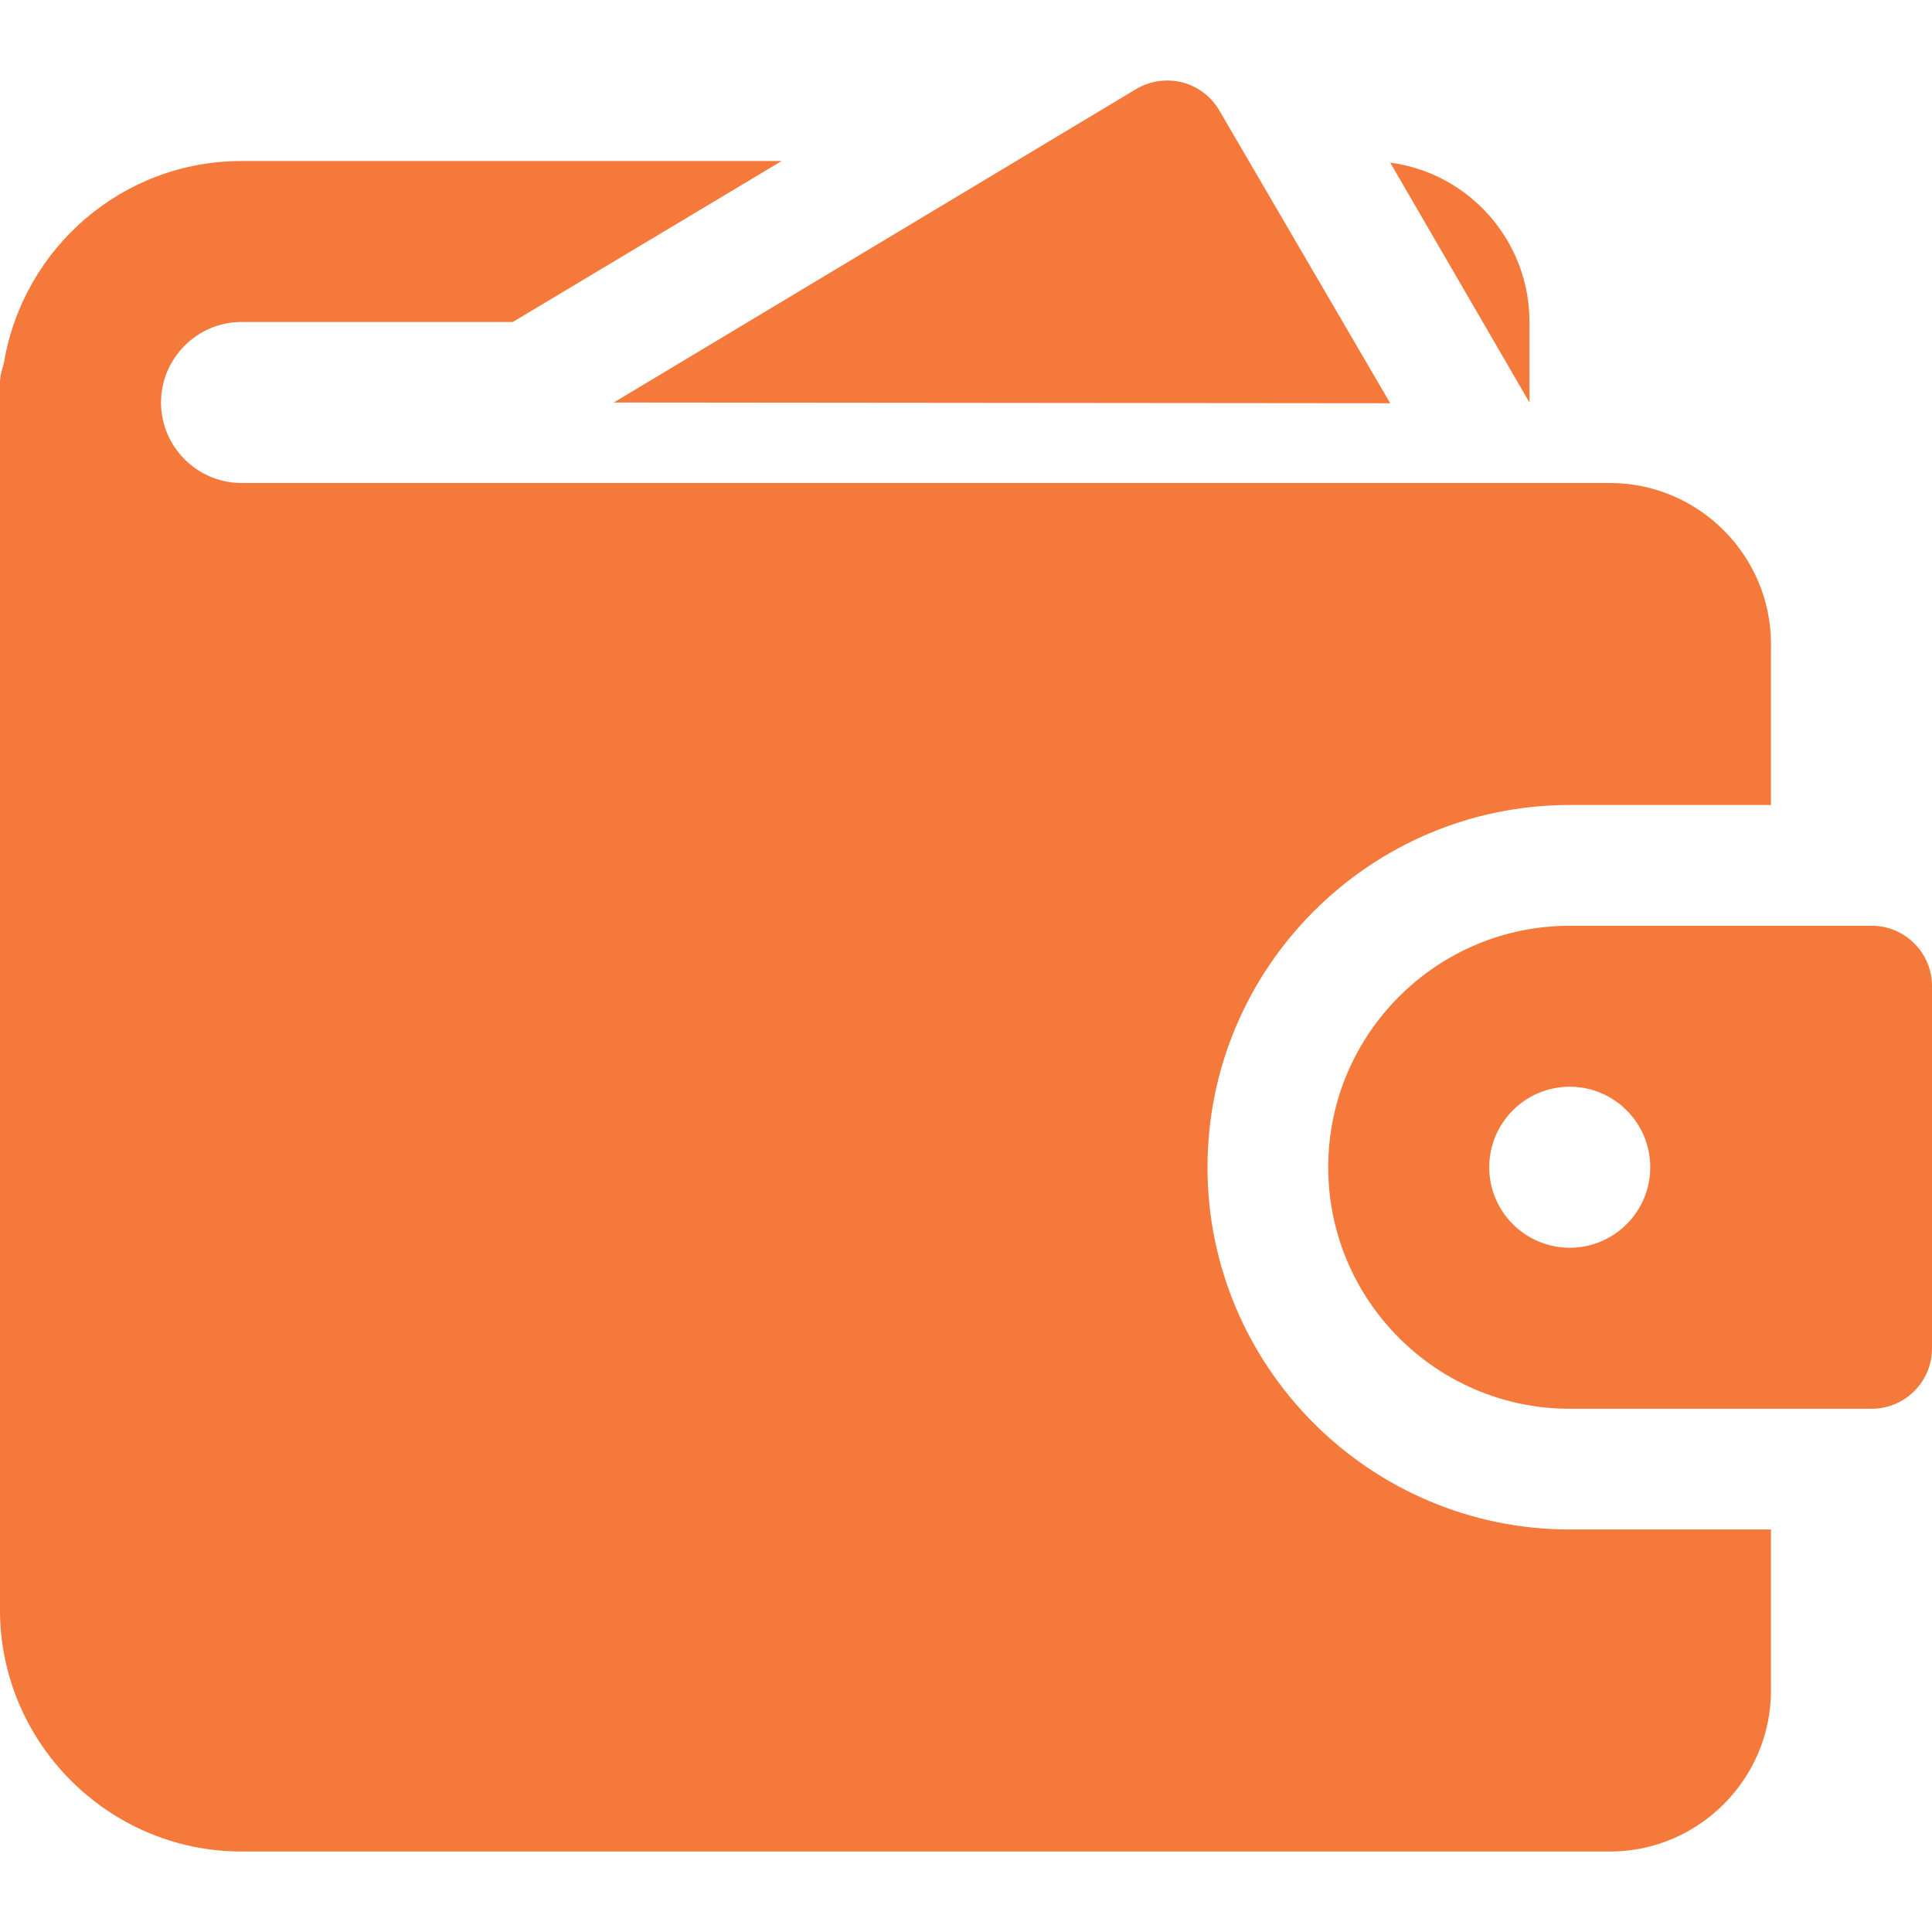 <svg width="35" height="35" viewBox="0 0 35 35" fill="none" xmlns="http://www.w3.org/2000/svg">
<g clip-path="url(#clip0_1877_4327)">
<path d="M25.185 7.305L22.089 2.001C21.942 1.749 21.7 1.565 21.417 1.492C21.136 1.422 20.834 1.463 20.583 1.613L11.118 7.292L25.185 7.305Z" fill="#F4793B"/>
<path d="M4.375 8.75C3.573 8.75 2.917 8.094 2.917 7.292C2.917 6.49 3.573 5.833 4.375 5.833H9.29L14.16 2.917H4.375C2.217 2.917 0.423 4.492 0.073 6.563C0.044 6.679 0 6.796 0 6.927V29.167C0 31.573 1.969 33.542 4.375 33.542H29.167C30.771 33.542 32.083 32.229 32.083 30.625V27.708H28.438C24.821 27.708 21.875 24.763 21.875 21.146C21.875 17.529 24.821 14.583 28.438 14.583H32.083V11.667C32.083 10.063 30.771 8.75 29.167 8.75H4.375ZM27.708 5.833C27.708 4.361 26.615 3.135 25.185 2.946L27.708 7.292V5.833Z" fill="#F4793B"/>
<path d="M33.906 16.771H28.438C26.025 16.771 24.062 18.734 24.062 21.146C24.062 23.558 26.025 25.521 28.438 25.521H33.906C34.51 25.521 35 25.031 35 24.427V17.864C35 17.261 34.51 16.771 33.906 16.771ZM28.438 22.604C27.633 22.604 26.979 21.951 26.979 21.146C26.979 20.341 27.633 19.687 28.438 19.687C29.242 19.687 29.896 20.341 29.896 21.146C29.896 21.951 29.242 22.604 28.438 22.604Z" fill="#F4793B"/>
</g>
<defs>
<clipPath id="clip0_1877_4327">
<rect width="35" height="35" fill="white"/>
</clipPath>
</defs>
</svg>
